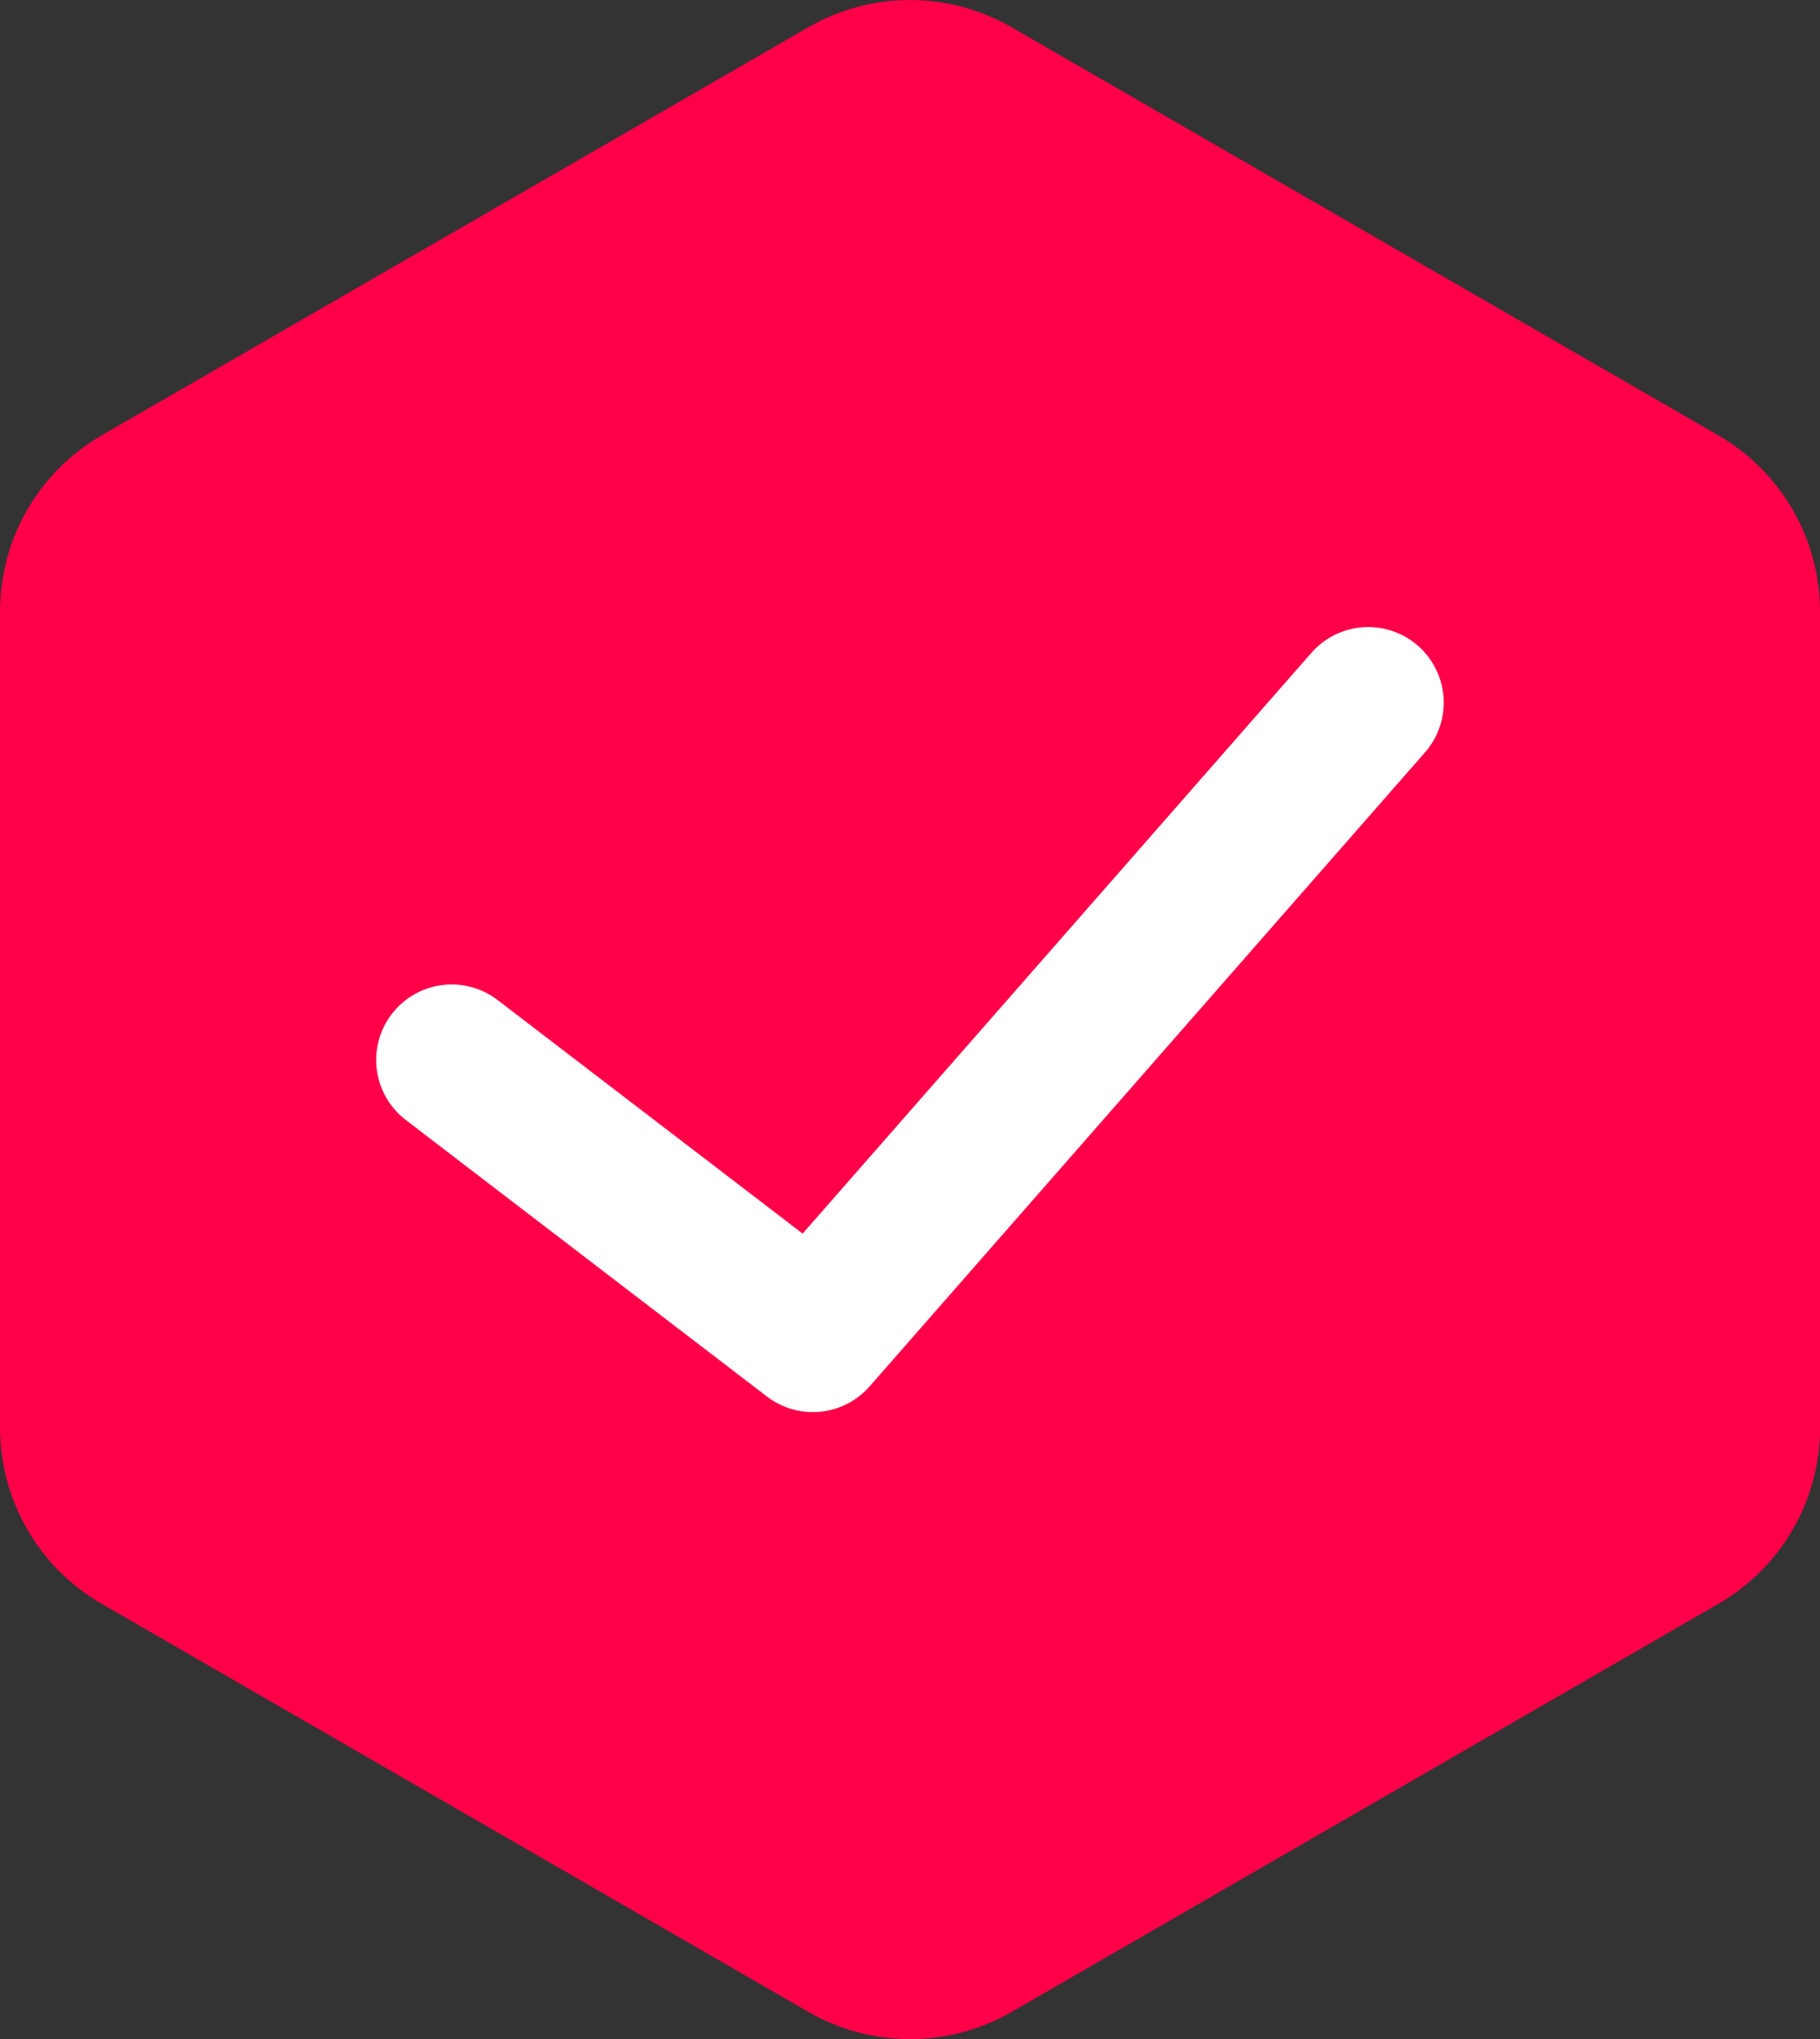 <?xml version="1.0" encoding="UTF-8"?>
<svg id="Capa_2" data-name="Capa 2" xmlns="http://www.w3.org/2000/svg" viewBox="0 0 168.71 188.97">
  <rect x="0" y="0" width="168.71" height="188.97" fill="#333333" stroke="none"/>
  <defs>
    <style>
      .cls-1 {
        fill: none;
        stroke: #fff;
        stroke-linecap: round;
        stroke-linejoin: round;
        stroke-width: 14px;
      }

      .cls-2 {
        fill: #ff0049;
      }
    </style>
  </defs>
  <g id="Capa_1-2" data-name="Capa 1">
    <g>
      <path class="cls-2" d="M168.71,132.3V56.67c0-6.74-3.59-12.96-9.43-16.33L93.78,2.53c-5.83-3.37-13.02-3.37-18.86,0L9.43,40.34C3.59,43.71,0,49.93,0,56.67v75.63c0,6.74,3.59,12.96,9.43,16.33l65.5,37.81c5.83,3.37,13.02,3.37,18.86,0l65.5-37.81c5.83-3.37,9.43-9.59,9.43-16.33Z"/>
      <polyline class="cls-1" points="41.87 98.23 75.35 123.86 126.83 65.11"/>
    </g>
  </g>
</svg>